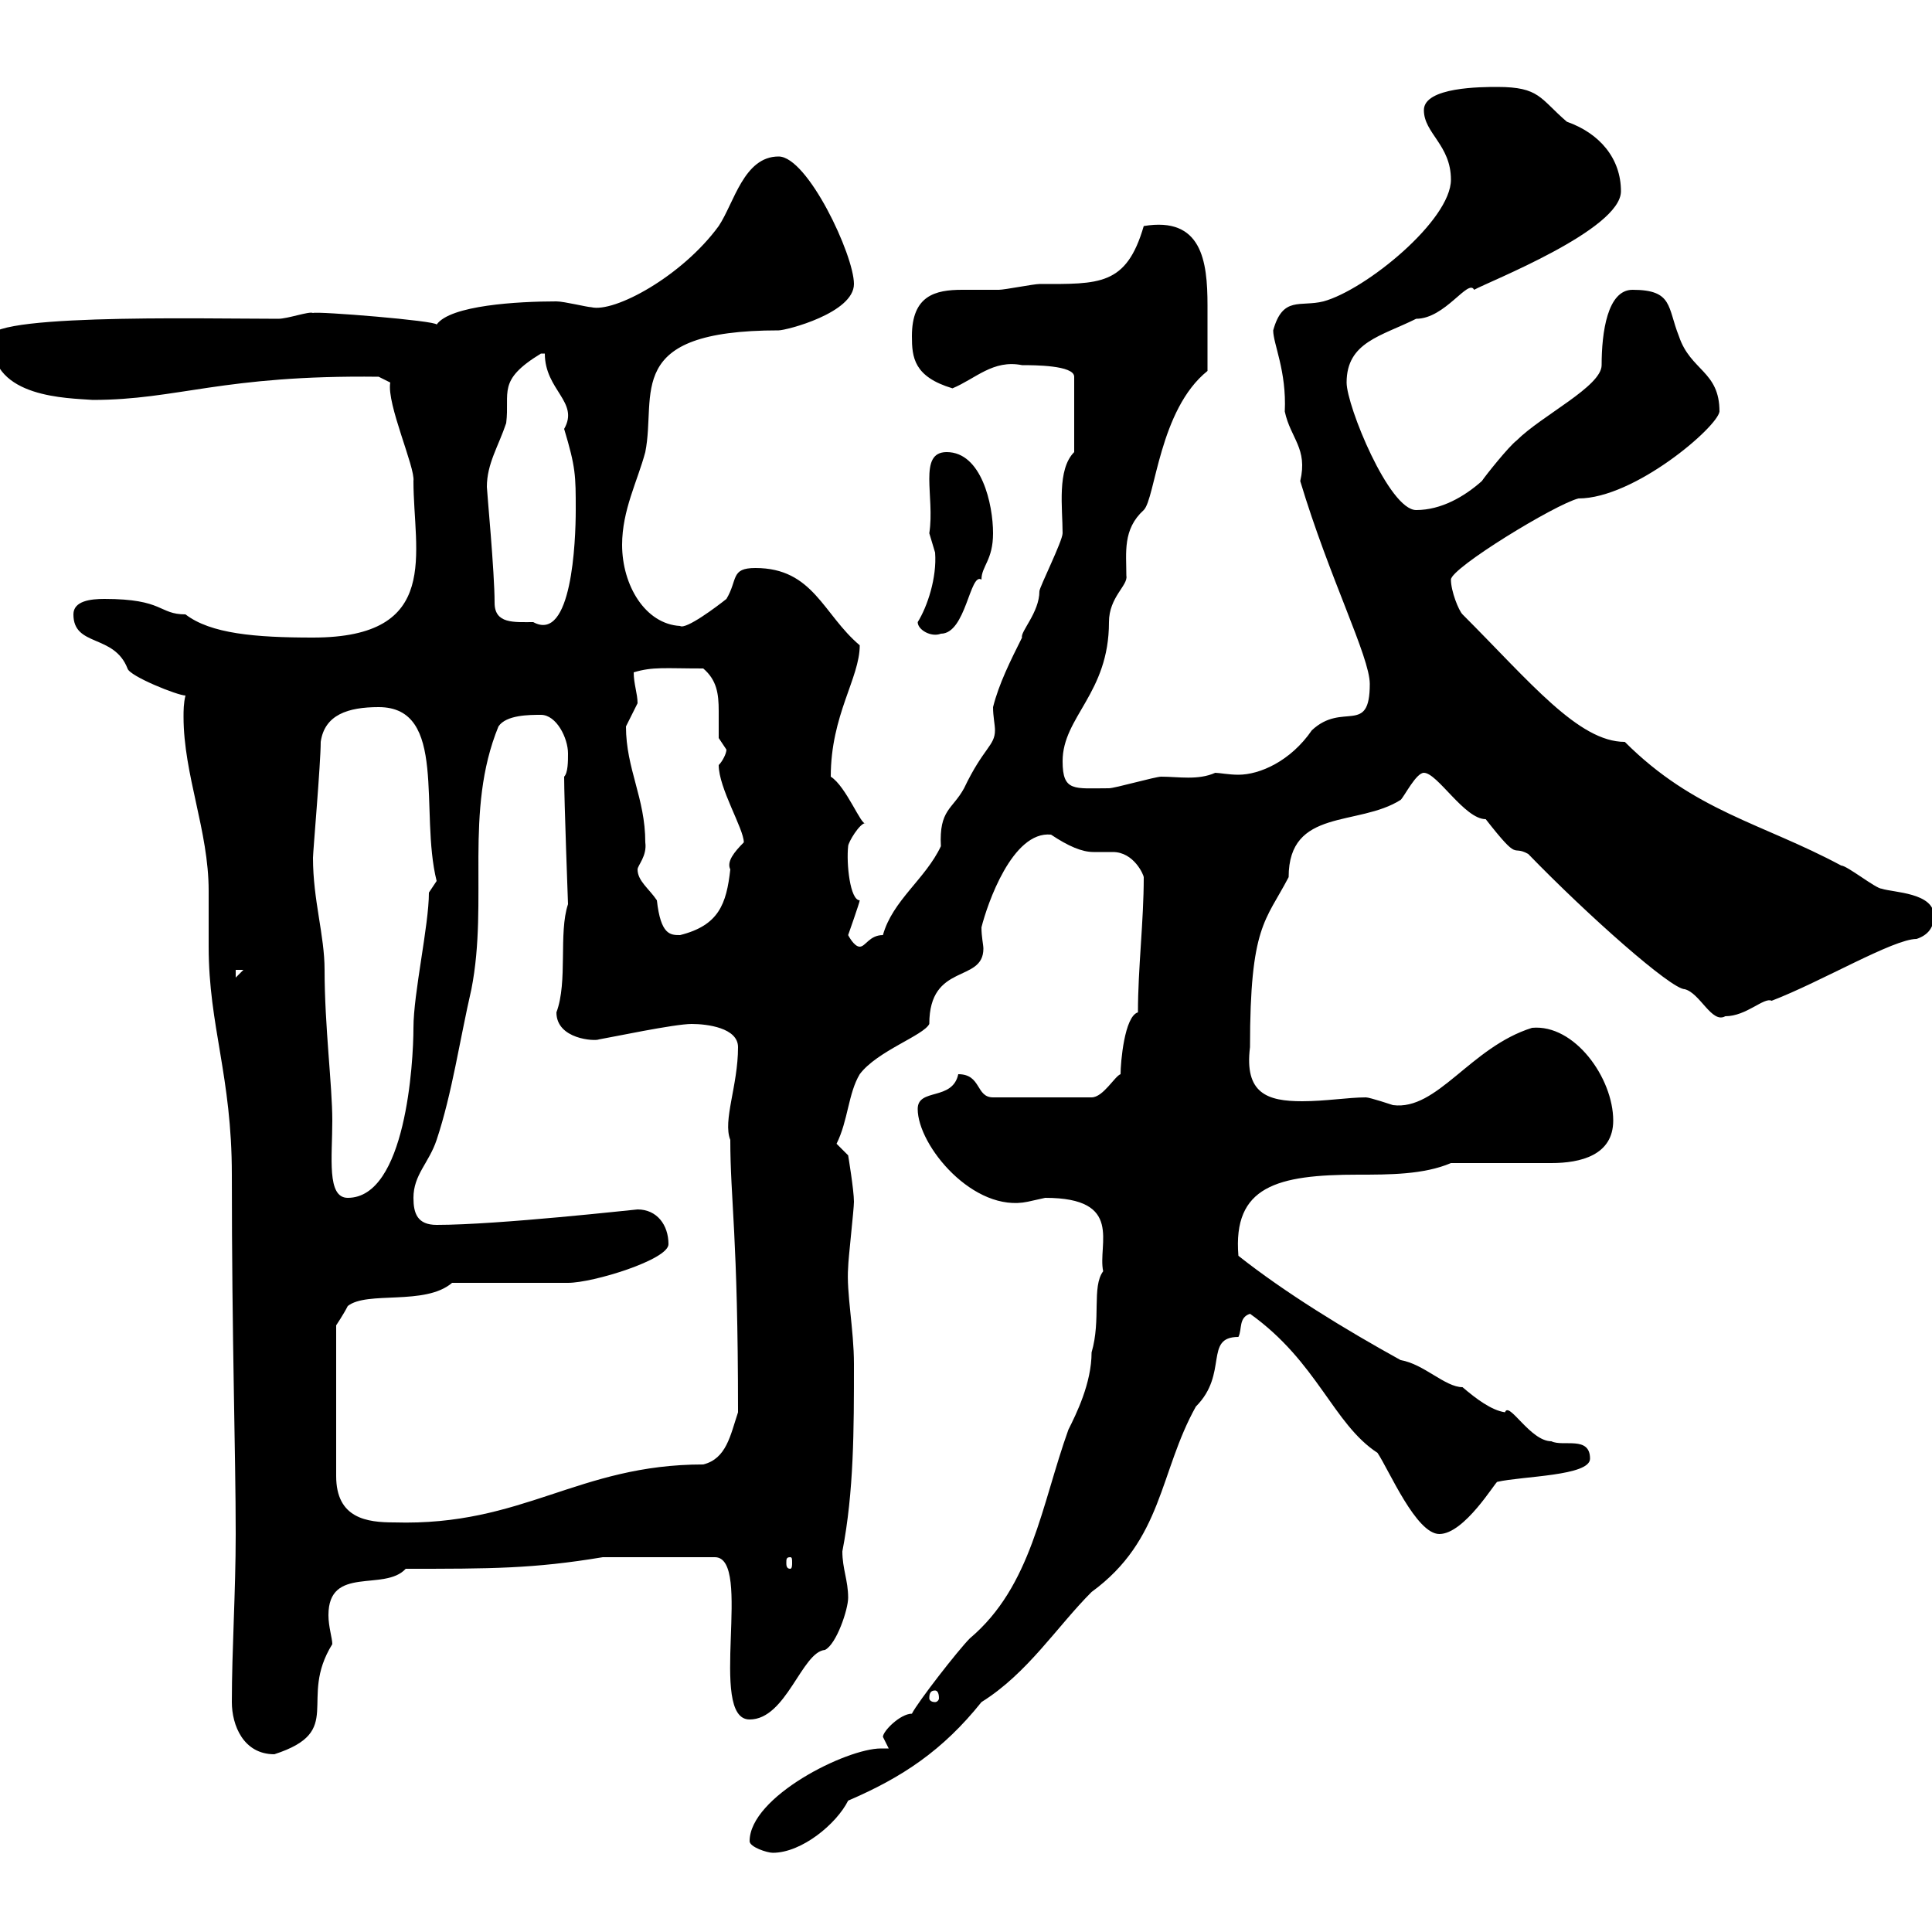 <svg xmlns="http://www.w3.org/2000/svg" xmlns:xlink="http://www.w3.org/1999/xlink" width="300" height="300"><path d="M116.40 285.90C116.40 286.80 119.10 287.70 120 287.70C124.50 287.70 129.90 283.20 131.70 279.60C140.10 276 146.40 271.80 152.40 264.30C159.60 259.80 164.10 252.60 169.50 247.20C180.60 239.10 180 228.60 185.70 218.40C190.80 213.30 186.90 207.60 192.30 207.60C192.90 206.40 192.30 204.60 194.10 204C204.60 211.50 207 221.10 213.90 225.60C215.70 228.30 219.90 238.20 223.50 238.20C227.40 238.20 232.20 230.10 232.50 230.10C236.40 229.20 246.90 229.20 246.90 226.50C246.90 222.90 242.70 224.70 240.90 223.80C237.60 223.80 234.30 217.50 233.70 219.30C231.60 219 229.20 217.20 227.10 215.40C224.40 215.40 221.10 211.80 217.50 211.20C208.80 206.40 199.50 200.70 192.30 195C191.40 184.20 198.30 182.40 210.90 182.40C215.70 182.40 221.10 182.40 225.30 180.60C228.30 180.60 237.90 180.60 240.90 180.60C245.40 180.60 250.50 179.40 250.50 174C250.50 167.40 244.50 159 237.90 159.60C228.30 162.60 223.20 172.50 216.30 171.60C216.30 171.60 212.70 170.40 212.10 170.40C209.40 170.40 205.80 171 202.20 171C196.80 171 193.20 169.80 194.10 162.60C194.10 143.70 196.50 143.10 200.10 136.20C200.10 125.40 210.90 128.40 217.50 124.20C218.10 123.60 219.90 120 221.10 120C223.20 120 227.40 127.20 230.70 127.20C236.10 134.10 234.60 131.10 237.30 132.60C246.60 142.20 259.50 153.60 261.60 153.60C264 154.20 265.80 159 267.90 157.80C271.20 157.80 273.90 154.80 275.10 155.40C282.90 152.40 294 145.80 297.60 145.80C299.40 145.20 300.30 144 300.30 142.20C300.30 138.60 294 138.60 292.20 138C291.30 138 286.80 134.40 285.90 134.40C273.60 127.80 263.10 126 252.30 115.20C245.10 115.20 237.60 105.90 227.10 95.40C226.50 94.80 225.30 91.80 225.30 90C225.30 88.20 241.50 78.30 245.10 77.40C253.80 77.40 266.70 66.30 267 63.90C267 57.60 262.50 57.60 260.70 52.20C258.90 47.70 259.80 45 253.50 45C249.60 45 248.70 51.60 248.70 56.70C248.70 60 239.40 64.50 235.50 68.40C234.30 69.30 230.70 73.80 230.10 74.70C227.40 77.10 223.80 79.20 219.90 79.20C215.70 79.20 209.10 63 209.10 59.40C209.10 53.10 214.50 52.20 219.90 49.50C224.40 49.50 228 43.20 228.90 45C231 43.80 251.70 35.70 251.70 29.70C251.70 24.60 248.40 20.70 243.30 18.90C239.10 15.30 239.10 13.50 232.50 13.50C230.10 13.50 221.10 13.50 221.10 17.10C221.10 20.70 225.30 22.50 225.30 27.90C225.30 34.20 212.10 45 205.50 46.80C201.90 47.70 199.20 45.90 197.70 51.30C197.70 53.40 199.80 57.60 199.50 63.90C200.40 68.10 203.10 69.60 201.90 74.70C206.40 89.70 212.70 102 212.70 106.20C212.70 114.30 208.50 108.90 203.70 113.40C200.40 118.20 195.60 120.30 192.30 120.30C190.80 120.30 189.30 120 188.70 120C186 121.20 183 120.60 180.30 120.60C179.40 120.60 173.10 122.40 172.20 122.40C166.80 122.40 165 123 165 118.20C165 111.30 172.20 107.70 172.20 96.60C172.20 92.70 175.20 90.90 174.90 89.40C174.90 85.80 174.30 82.20 177.60 79.20C179.40 77.40 180 63.60 187.50 57.60C187.50 53.70 187.50 50.10 187.50 47.40C187.50 40.50 186.60 33.60 177.60 35.10C174.90 44.40 170.70 44.10 161.40 44.10C160.50 44.10 156 45 155.10 45C153.30 45 151.20 45 149.40 45C145.20 45 141.60 45.90 141.60 52.20C141.60 55.50 141.90 58.50 147.90 60.30C151.50 58.80 154.20 55.80 158.70 56.70C160.50 56.70 166.80 56.70 166.80 58.50L166.80 70.20C164.10 72.90 165 78.90 165 82.80C165 84 161.40 91.20 161.40 91.80C161.40 95.10 158.40 98.10 158.70 99C156.90 102.60 155.10 106.20 154.20 109.80C154.20 111.30 154.50 112.50 154.50 113.40C154.50 115.80 152.70 116.10 149.70 122.40C147.90 125.70 145.80 125.70 146.10 131.40C143.70 136.50 138.60 139.80 137.10 145.20C135 145.20 134.40 147 133.50 147C132.60 147 131.70 145.20 131.70 145.20C131.70 145.20 133.50 140.10 133.50 139.80C132 139.80 131.40 134.10 131.70 131.40C131.70 130.80 133.50 127.80 134.40 127.80C133.80 128.40 131.40 122.10 129 120.60C129 111 133.50 105.30 133.50 100.20C127.80 95.40 126.30 88.20 117.30 88.20C113.40 88.20 114.60 90 112.80 93C111.30 94.20 106.50 97.80 105.60 97.20C100.20 96.90 96.60 90.90 96.60 84.60C96.60 79.20 99 74.70 100.20 70.20C102 61.20 96.60 51.30 120.90 51.30C122.10 51.30 132.60 48.60 132.60 44.10C132.60 39.60 125.40 24.30 120.90 24.30C115.50 24.30 114 31.50 111.60 35.10C105.90 42.90 95.40 48.60 91.80 47.70C91.20 47.70 87.60 46.80 86.40 46.80C80.40 46.80 69.90 47.40 67.80 50.40C67.80 49.80 49.20 48.30 48.60 48.60C48 48.30 44.70 49.50 43.20 49.50C31.20 49.50-5.70 48.60-1.20 53.10C-1.20 61.80 10.50 61.80 14.40 62.10C27.60 62.10 34.50 58.20 58.80 58.50L60.60 59.40C60 62.70 64.50 72.60 64.20 74.70C64.20 85.80 68.70 99 48.60 99C39.60 99 32.70 98.40 28.80 95.40C24.60 95.40 25.50 93 16.20 93C14.10 93 11.40 93.30 11.40 95.40C11.40 100.50 17.70 98.40 19.80 103.80C20.10 105 27.60 108 28.80 108C28.50 109.20 28.50 110.40 28.50 111.30C28.50 120.30 32.40 129 32.40 138.30C32.40 141.30 32.40 144 32.40 147C32.40 159.30 36 167.10 36 182.40C36 208.20 36.60 225.60 36.60 238.20C36.60 247.20 36 256.20 36 264.30C36 267.90 37.80 272.40 42.60 272.40C53.70 268.80 46.20 264 51.60 255.30C51.60 254.40 51 252.60 51 250.80C51 243 59.70 247.20 63 243.60C76.20 243.60 82.80 243.60 93.60 241.80L111 241.80C117 241.80 109.80 267 116.40 267C122.10 267 124.50 256.50 128.10 256.20C129.90 255.30 131.70 249.90 131.70 248.10C131.70 245.40 130.80 243.60 130.80 240.90C132.60 231.60 132.60 222 132.60 211.80C132.60 206.40 131.40 200.70 131.70 196.80C131.70 195.60 132.60 187.80 132.60 186.60C132.60 184.80 131.70 179.40 131.70 179.40L129.90 177.60C131.70 174 131.70 169.80 133.50 166.80C136.20 163.20 143.40 160.80 144.30 159C144.30 149.40 152.70 152.70 152.70 147.30C152.70 146.70 152.40 145.50 152.40 144C153.30 140.40 157.20 129 163.20 129.60C165.90 131.40 168 132.30 169.80 132.30C171 132.30 172.20 132.30 172.80 132.30C176.10 132.30 177.60 135.90 177.60 136.20C177.60 143.10 176.70 150.30 176.70 157.20C174.60 157.80 174 165 174 166.80C173.10 167.10 171.30 170.40 169.50 170.40L154.20 170.40C151.50 170.40 152.40 166.80 148.80 166.80C147.90 171 142.50 168.90 142.50 172.20C142.50 177.90 151.20 188.40 159.60 186.60C159.60 186.60 162.30 186 162.30 186C174.60 186 170.40 193.20 171.30 197.40C169.50 199.80 171 204.90 169.50 210C169.50 214.80 167.10 219.60 165.90 222C161.70 233.70 160.20 246.30 150.60 254.40C148.80 256.20 142.50 264.30 141.60 266.10C139.80 266.10 137.10 268.80 137.10 269.70C137.10 269.70 138 271.50 138 271.50C137.40 271.50 137.10 271.50 136.80 271.50C131.40 271.50 116.40 279 116.40 285.90ZM145.20 262.50C145.50 262.50 145.80 262.80 145.80 263.70C145.80 264 145.50 264.30 145.20 264.30C144.60 264.30 144.30 264 144.30 263.70C144.30 262.80 144.60 262.50 145.20 262.50ZM122.70 241.80C123 241.80 123 242.10 123 242.70C123 243 123 243.60 122.70 243.60C122.10 243.60 122.10 243 122.10 242.70C122.10 242.10 122.10 241.80 122.70 241.80ZM70.20 199.20C73.20 199.20 85.80 199.20 88.20 199.20C92.10 199.20 103.80 195.60 103.80 193.20C103.80 190.20 102 187.80 99 187.80C98.70 187.80 77.40 190.20 67.80 190.20C64.80 190.20 64.20 188.40 64.20 186C64.20 182.40 66.60 180.60 67.80 177C70.20 169.80 71.40 161.40 73.20 153.60C75.90 139.80 72 126 77.40 112.80C78.60 111 82.20 111 84 111C86.40 111 88.20 114.60 88.20 117C88.20 118.20 88.20 120 87.60 120.60C87.60 124.20 88.20 140.40 88.20 140.40C86.70 144.90 88.20 152.40 86.40 157.20C86.40 161.40 92.40 161.70 93 161.40C94.80 161.10 104.70 159 107.40 159C109.80 159 114.60 159.60 114.60 162.60C114.60 168.60 112.20 174 113.40 177C113.40 186.30 114.60 191.70 114.60 219.30C113.40 222.90 112.80 226.50 109.20 227.40C89.70 227.40 81.30 237 61.20 236.40C57 236.40 52.20 235.80 52.20 229.20L52.20 205.80C52.20 205.80 53.40 204 54 202.80C57 200.40 66 202.80 70.20 199.20ZM48.60 133.20C48.60 132.30 49.80 118.50 49.80 115.20C50.40 111 54 109.80 58.80 109.80C69.60 109.80 65.10 126 67.80 136.80C67.80 136.80 66.60 138.60 66.60 138.60C66.60 143.70 64.20 154.20 64.20 159.60C64.20 165 63 186 54 186C50.70 186 51.60 179.70 51.60 174C51.60 168.60 50.40 159.30 50.40 150.60C50.40 145.20 48.60 139.80 48.60 133.20ZM36.60 150.60L37.80 150.60L36.60 151.80ZM99 135C99 134.40 100.50 132.90 100.20 130.80C100.20 123.90 97.20 119.40 97.20 112.80C97.20 112.80 99 109.20 99 109.20C99 107.70 98.40 106.20 98.40 104.40C101.40 103.50 103.20 103.80 109.20 103.80C111.30 105.60 111.60 107.70 111.60 110.40C111.60 111.60 111.60 113.10 111.60 114.60C111.60 114.60 112.80 116.40 112.80 116.40C112.80 117 112.20 118.20 111.60 118.80C111.60 122.40 115.50 128.70 115.50 130.80C114 132.30 112.80 133.80 113.40 135C112.80 140.40 111.60 143.70 105.60 145.20C104.10 145.20 102.60 145.20 102 139.80C100.80 138 99 136.80 99 135ZM142.50 96.60C142.50 97.80 144.60 99 146.10 98.40C150 98.40 150.60 88.80 152.40 90C152.40 87.90 154.20 87 154.20 82.80C154.20 78.30 152.40 70.20 147 70.20C142.50 70.20 145.20 77.10 144.30 82.80C144.30 82.80 145.20 85.80 145.20 85.80C145.50 89.70 144 94.20 142.50 96.60ZM76.80 93.60C76.80 88.80 75.60 76.20 75.60 75.60C75.60 72 77.40 69.30 78.60 65.70C79.20 60.90 77.10 59.10 84 54.90C84 54.90 84 54.90 84.60 54.90C84.60 60.60 90 62.40 87.60 66.60C89.40 72.60 89.40 73.80 89.40 79.20C89.40 84 88.80 99.90 82.80 96.60C79.80 96.60 76.80 96.90 76.80 93.60Z"/></svg>